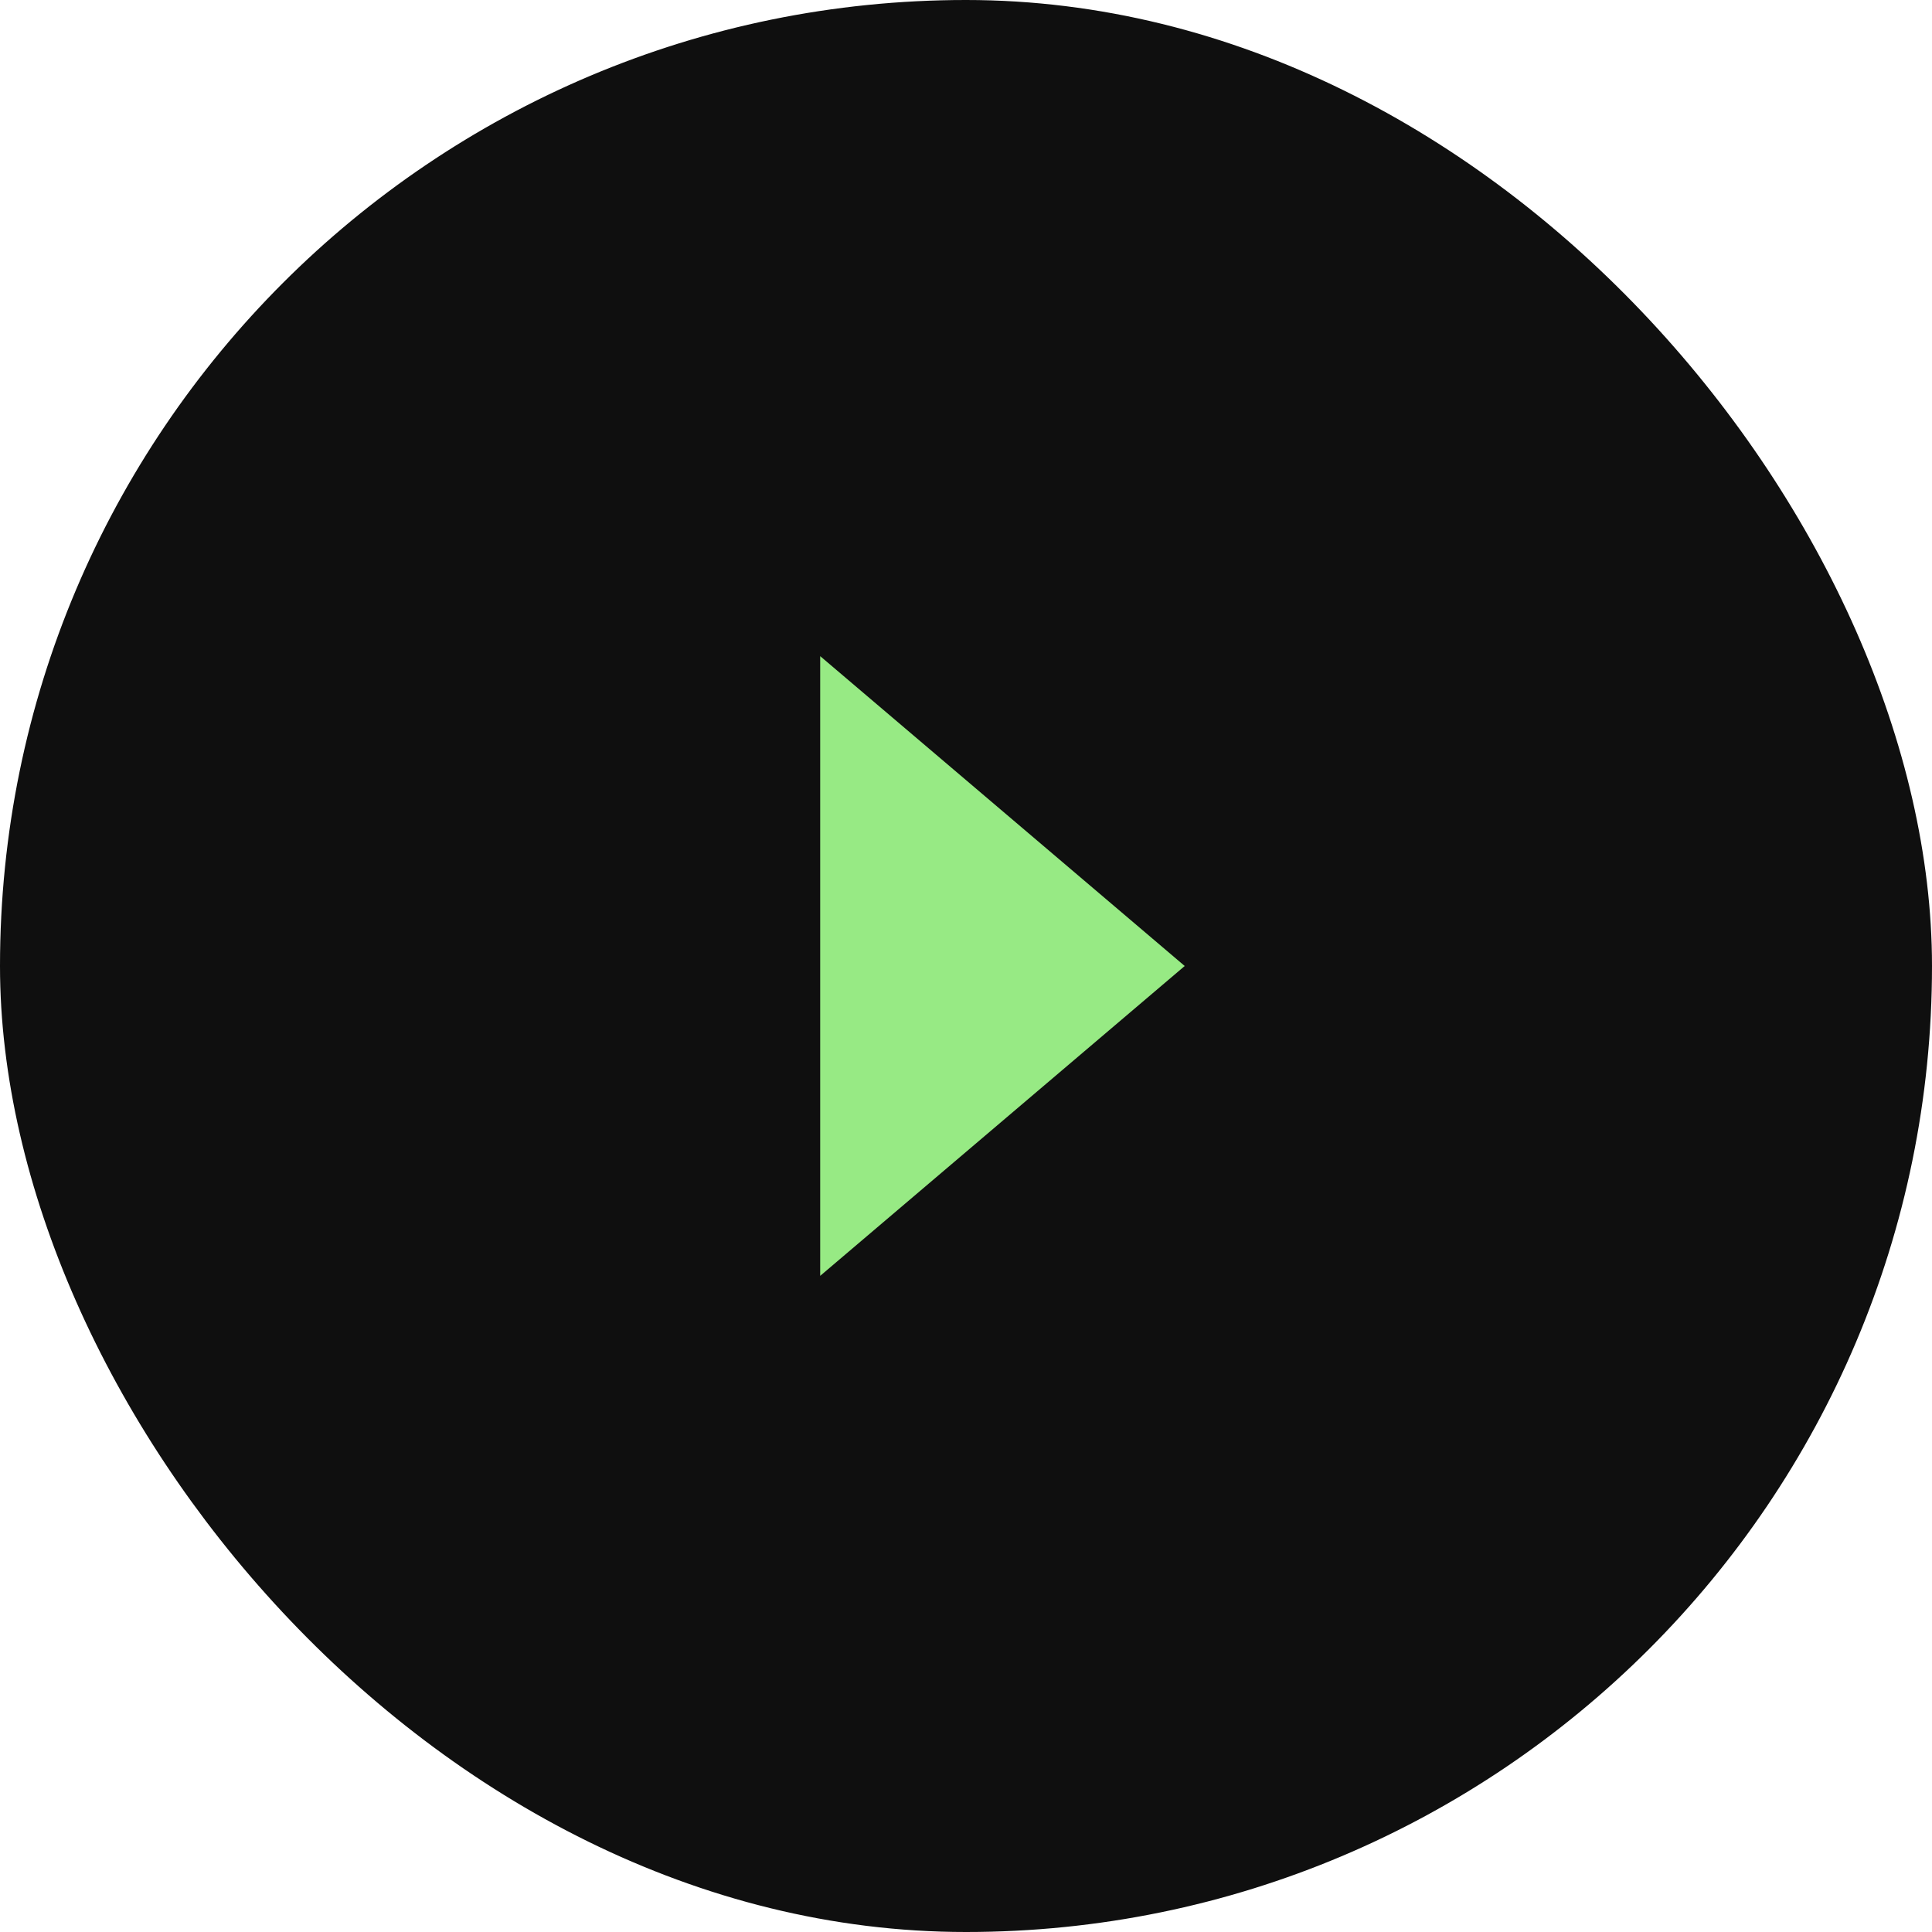 <?xml version="1.0" encoding="UTF-8"?> <svg xmlns="http://www.w3.org/2000/svg" width="106" height="106" viewBox="0 0 106 106" fill="none"><rect x="2" y="2" width="102" height="102" rx="51" fill="#0F0F0F" stroke="#0F0F0F" stroke-width="4"></rect><path d="M65 53L45 70L45 36L65 53Z" fill="#97EA84"></path></svg> 